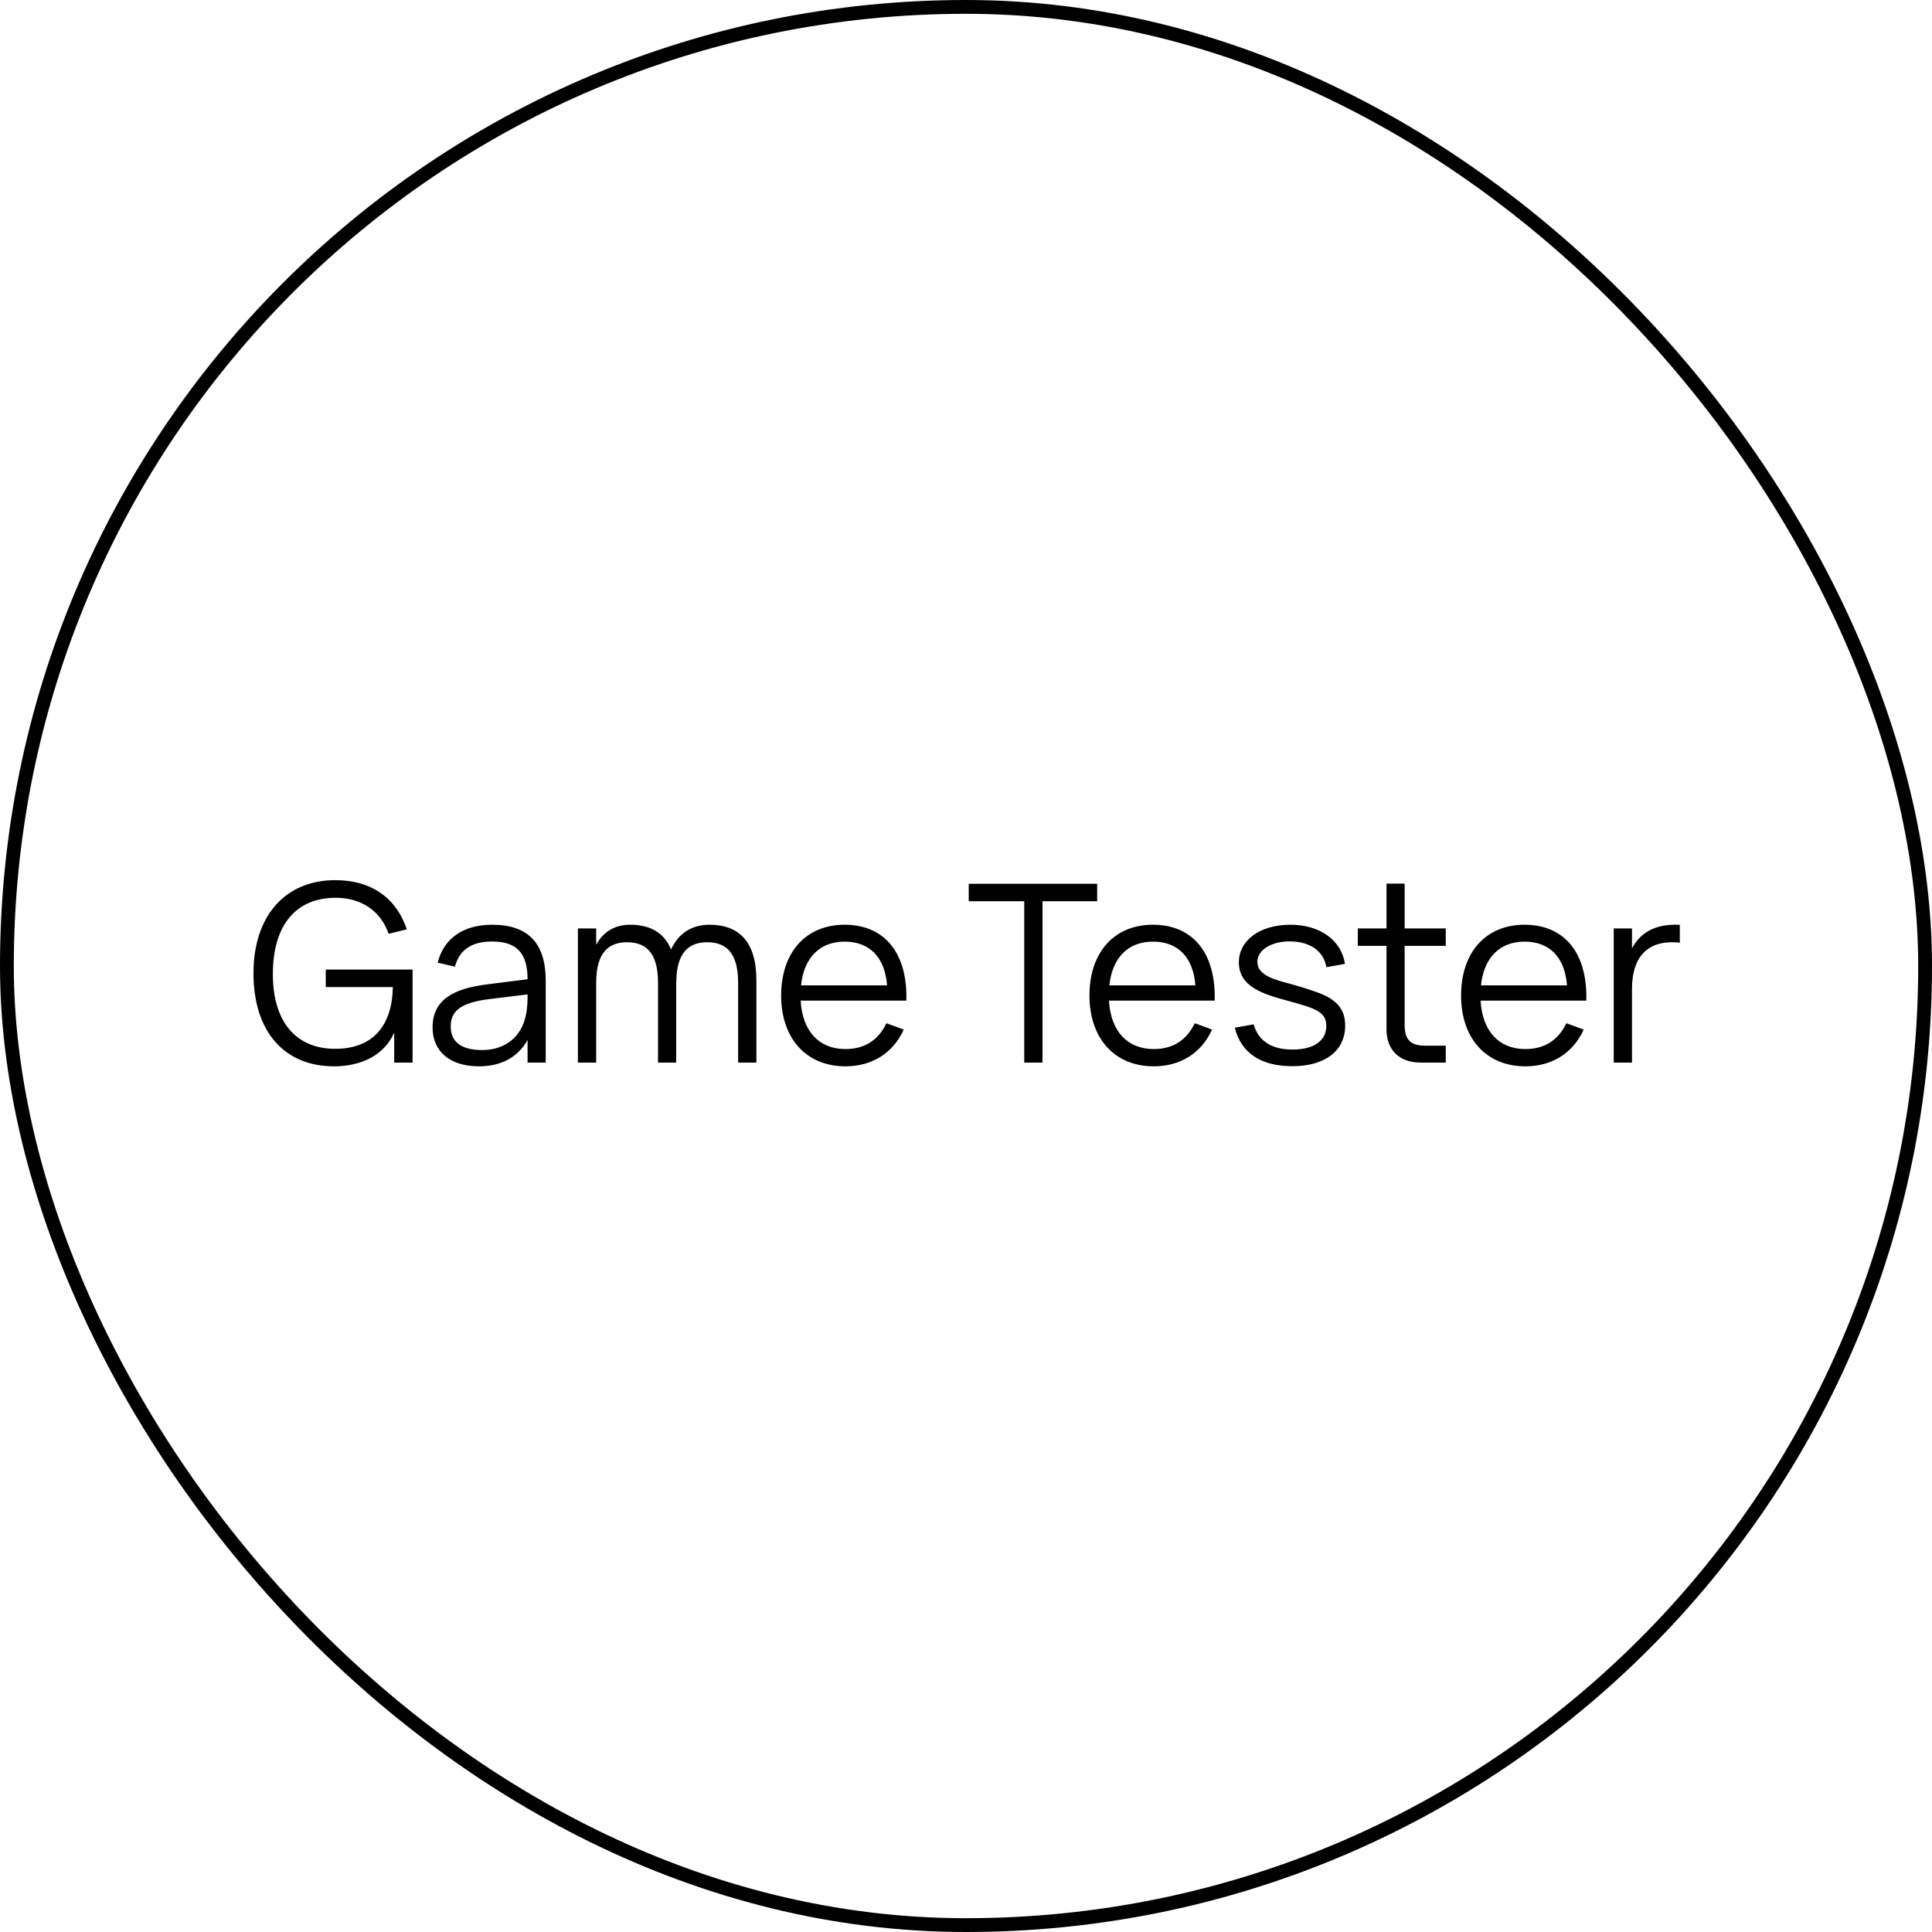 <?xml version="1.0" encoding="UTF-8"?> <svg xmlns="http://www.w3.org/2000/svg" width="140" height="140" viewBox="0 0 140 140" fill="none"> <rect x="0.5" y="0.5" width="139" height="139" rx="69.5" stroke="black"></rect> <path d="M28.565 77V74.822C27.899 76.37 26.297 77.27 24.209 77.27C20.6 77.27 18.368 74.75 18.368 70.52C18.368 66.38 20.663 63.779 24.299 63.779C26.801 63.779 28.664 64.958 29.483 67.343L28.16 67.667C27.575 65.966 26.135 65.057 24.326 65.057C21.428 65.057 19.772 67.055 19.772 70.592C19.772 73.985 21.401 76.001 24.29 76.001C27.08 76.001 28.421 74.264 28.466 71.528H23.606V70.259H29.897V77H28.565ZM35.674 67.01C38.266 67.01 39.544 68.351 39.544 71.051V77H38.23V75.362C37.537 76.604 36.322 77.27 34.702 77.27C32.623 77.27 31.345 76.199 31.345 74.453C31.345 72.41 32.92 71.627 35.305 71.33L38.23 70.961C38.23 69.053 37.429 68.225 35.656 68.225C34.18 68.225 33.298 68.819 32.965 70.052L31.714 69.755C32.173 67.982 33.577 67.01 35.674 67.01ZM38.23 72.059L35.431 72.401C33.451 72.653 32.659 73.22 32.659 74.381C32.659 75.506 33.433 76.091 34.936 76.091C36.619 76.091 37.798 75.119 38.104 73.571C38.221 73.085 38.23 72.491 38.23 72.059ZM47.683 77V71.213C47.683 68.936 46.72 68.279 45.442 68.279C44.182 68.279 43.201 68.936 43.201 71.213V77H41.878V67.28H43.201V68.459C43.696 67.559 44.506 67.01 45.667 67.01C47.089 67.01 48.115 67.568 48.628 68.801C49.159 67.64 50.122 67.01 51.409 67.01C53.542 67.01 54.811 68.234 54.811 71.033V77H53.488V71.213C53.488 68.936 52.525 68.279 51.247 68.279C49.996 68.279 49.006 68.936 49.006 71.213H48.997V77H47.683ZM61.258 76.019C62.707 76.019 63.661 75.335 64.237 74.147L65.488 74.606C64.714 76.316 63.193 77.27 61.258 77.27C58.441 77.27 56.605 75.263 56.605 72.14C56.605 68.999 58.405 67.01 61.204 67.01C64.12 67.01 65.776 69.089 65.677 72.509H58.018C58.144 74.723 59.35 76.019 61.258 76.019ZM58.045 71.402H64.282C64.12 69.368 63.022 68.234 61.204 68.234C59.404 68.234 58.261 69.395 58.045 71.402ZM75.544 77H74.221V65.309H70.198V64.04H79.504V65.309H75.544V77ZM83.6 76.019C85.049 76.019 86.003 75.335 86.579 74.147L87.83 74.606C87.056 76.316 85.535 77.27 83.6 77.27C80.783 77.27 78.947 75.263 78.947 72.14C78.947 68.999 80.747 67.01 83.546 67.01C86.462 67.01 88.118 69.089 88.019 72.509H80.36C80.486 74.723 81.692 76.019 83.6 76.019ZM80.387 71.402H86.624C86.462 69.368 85.364 68.234 83.546 68.234C81.746 68.234 80.603 69.395 80.387 71.402ZM93.652 77.261C91.393 77.261 89.944 76.325 89.476 74.471L90.844 74.228C91.195 75.452 92.158 76.055 93.67 76.055C95.191 76.055 96.109 75.425 96.109 74.345C96.109 73.778 95.875 73.382 95.065 73.058C94.705 72.914 94.084 72.725 93.337 72.527C91.492 72.032 89.773 71.492 89.773 69.728C89.773 68.135 91.312 67.01 93.508 67.01C95.65 67.01 97.207 68.135 97.459 69.845L96.109 70.088C95.929 68.918 94.921 68.216 93.445 68.216C92.131 68.216 91.114 68.837 91.114 69.701C91.114 70.718 92.5 71.024 93.499 71.294C94.165 71.474 94.867 71.699 95.443 71.906C96.892 72.419 97.477 73.157 97.477 74.318C97.477 76.145 96.019 77.261 93.652 77.261ZM98.393 68.54V67.28H100.472V64.031H101.786V67.28H104.765V68.54H101.786V74.237C101.786 75.353 102.2 75.776 103.307 75.776H104.765V77H102.956C101.408 77 100.472 76.091 100.472 74.597V68.54H98.393ZM110.529 76.019C111.978 76.019 112.932 75.335 113.508 74.147L114.759 74.606C113.985 76.316 112.464 77.27 110.529 77.27C107.712 77.27 105.876 75.263 105.876 72.14C105.876 68.999 107.676 67.01 110.475 67.01C113.391 67.01 115.047 69.089 114.948 72.509H107.289C107.415 74.723 108.621 76.019 110.529 76.019ZM107.316 71.402H113.553C113.391 69.368 112.293 68.234 110.475 68.234C108.675 68.234 107.532 69.395 107.316 71.402ZM121.725 67.019V68.315C121.554 68.279 121.365 68.279 121.14 68.279C119.475 68.279 118.26 69.242 118.26 71.663V77H116.937V67.28H118.26V68.729C118.71 67.865 119.592 67.01 121.365 67.01C121.491 67.01 121.599 67.01 121.725 67.019Z" fill="black"></path> </svg> 
